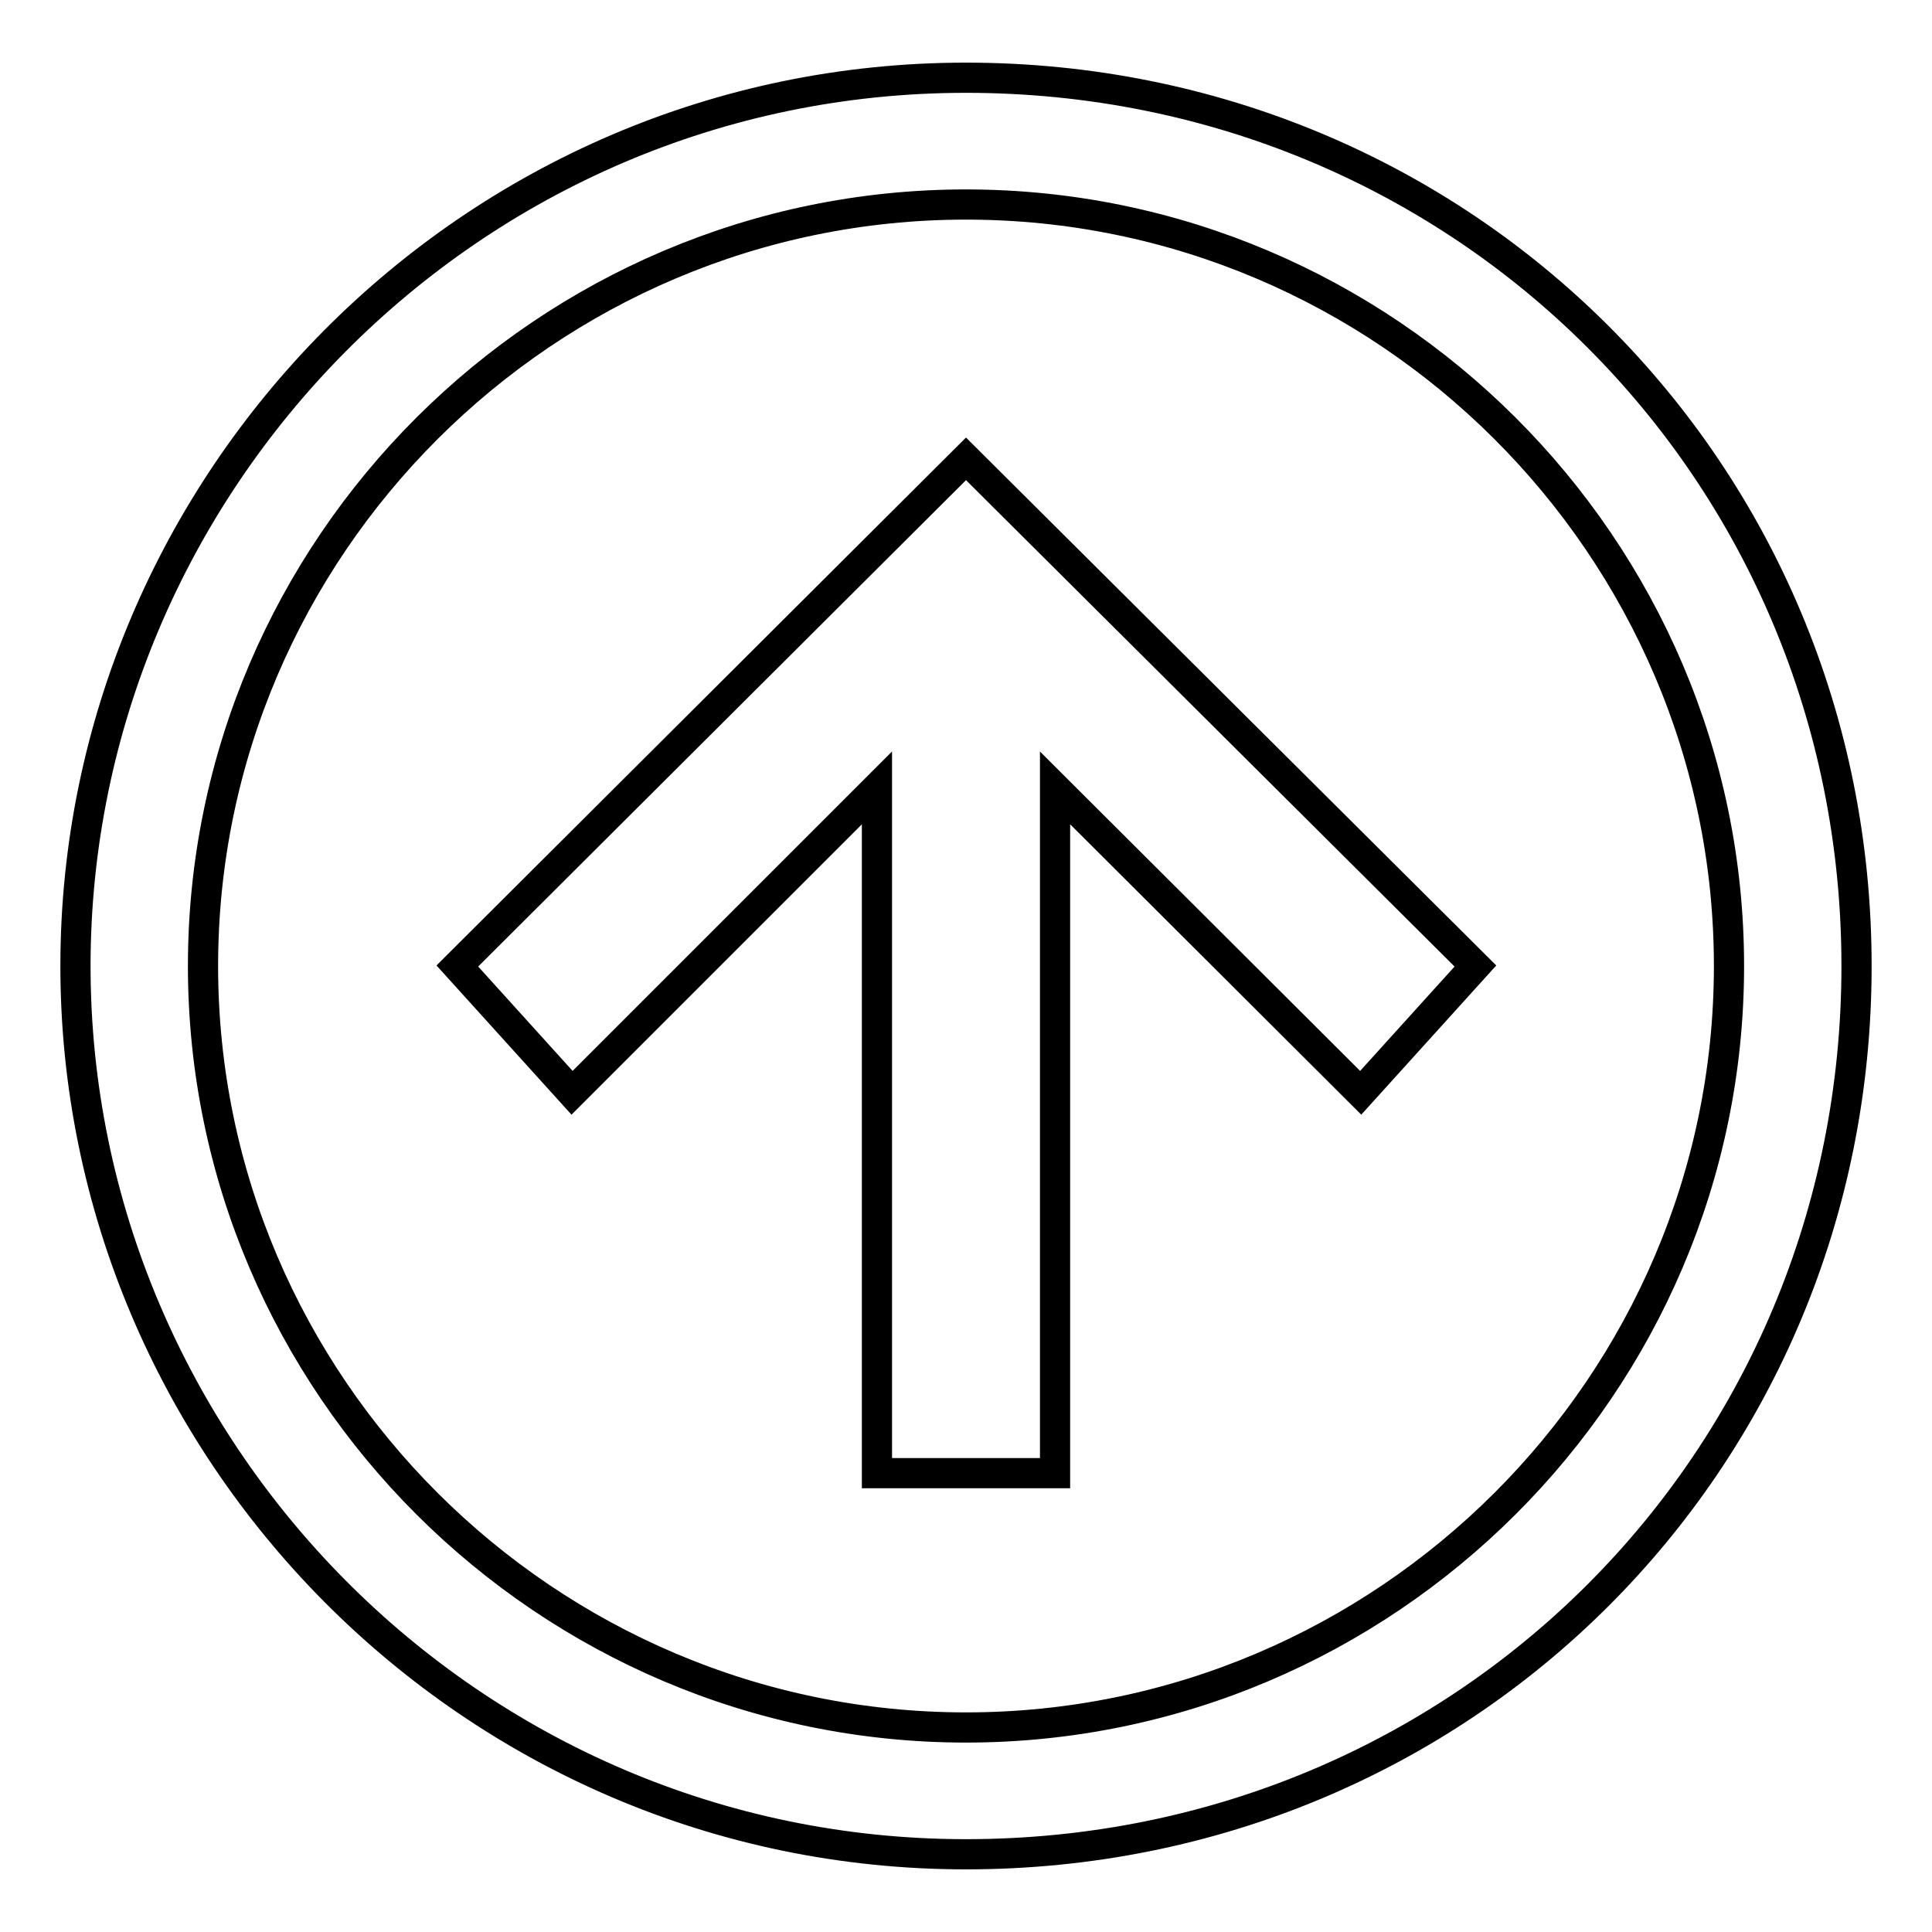 <?xml version="1.0" encoding="utf-8"?>
<!-- Svg Vector Icons : http://www.onlinewebfonts.com/icon -->
<!DOCTYPE svg PUBLIC "-//W3C//DTD SVG 1.1//EN" "http://www.w3.org/Graphics/SVG/1.1/DTD/svg11.dtd">
<svg version="1.1" xmlns="http://www.w3.org/2000/svg" xmlns:xlink="http://www.w3.org/1999/xlink" x="0px" y="0px" viewBox="0 0 256 256" enable-background="new 0 0 256 256" xml:space="preserve">
<g> <path stroke-width="4" fill-opacity="0" stroke="#000000"  d="M128,27.1c55.6,0,101.1,45.4,101.1,100.9c0,55.5-45.5,100.9-101.1,100.9c-55.6,0-101.1-45.4-101.1-100.9 C26.9,72.5,72.4,27.1,128,27.1 M128,10.3C62.3,10.3,10,64.1,10,128c0,63.9,52.3,117.7,118,117.7c65.8,0,118-52.1,118-117.7 C246,62.4,193.8,10.3,128,10.3L128,10.3z M139.8,195.2v-90.8l40.5,40.4l15.2-16.8L128,60.8L60.6,128l15.2,16.8l40.4-40.4v90.8 H139.8z"/></g>
</svg>
